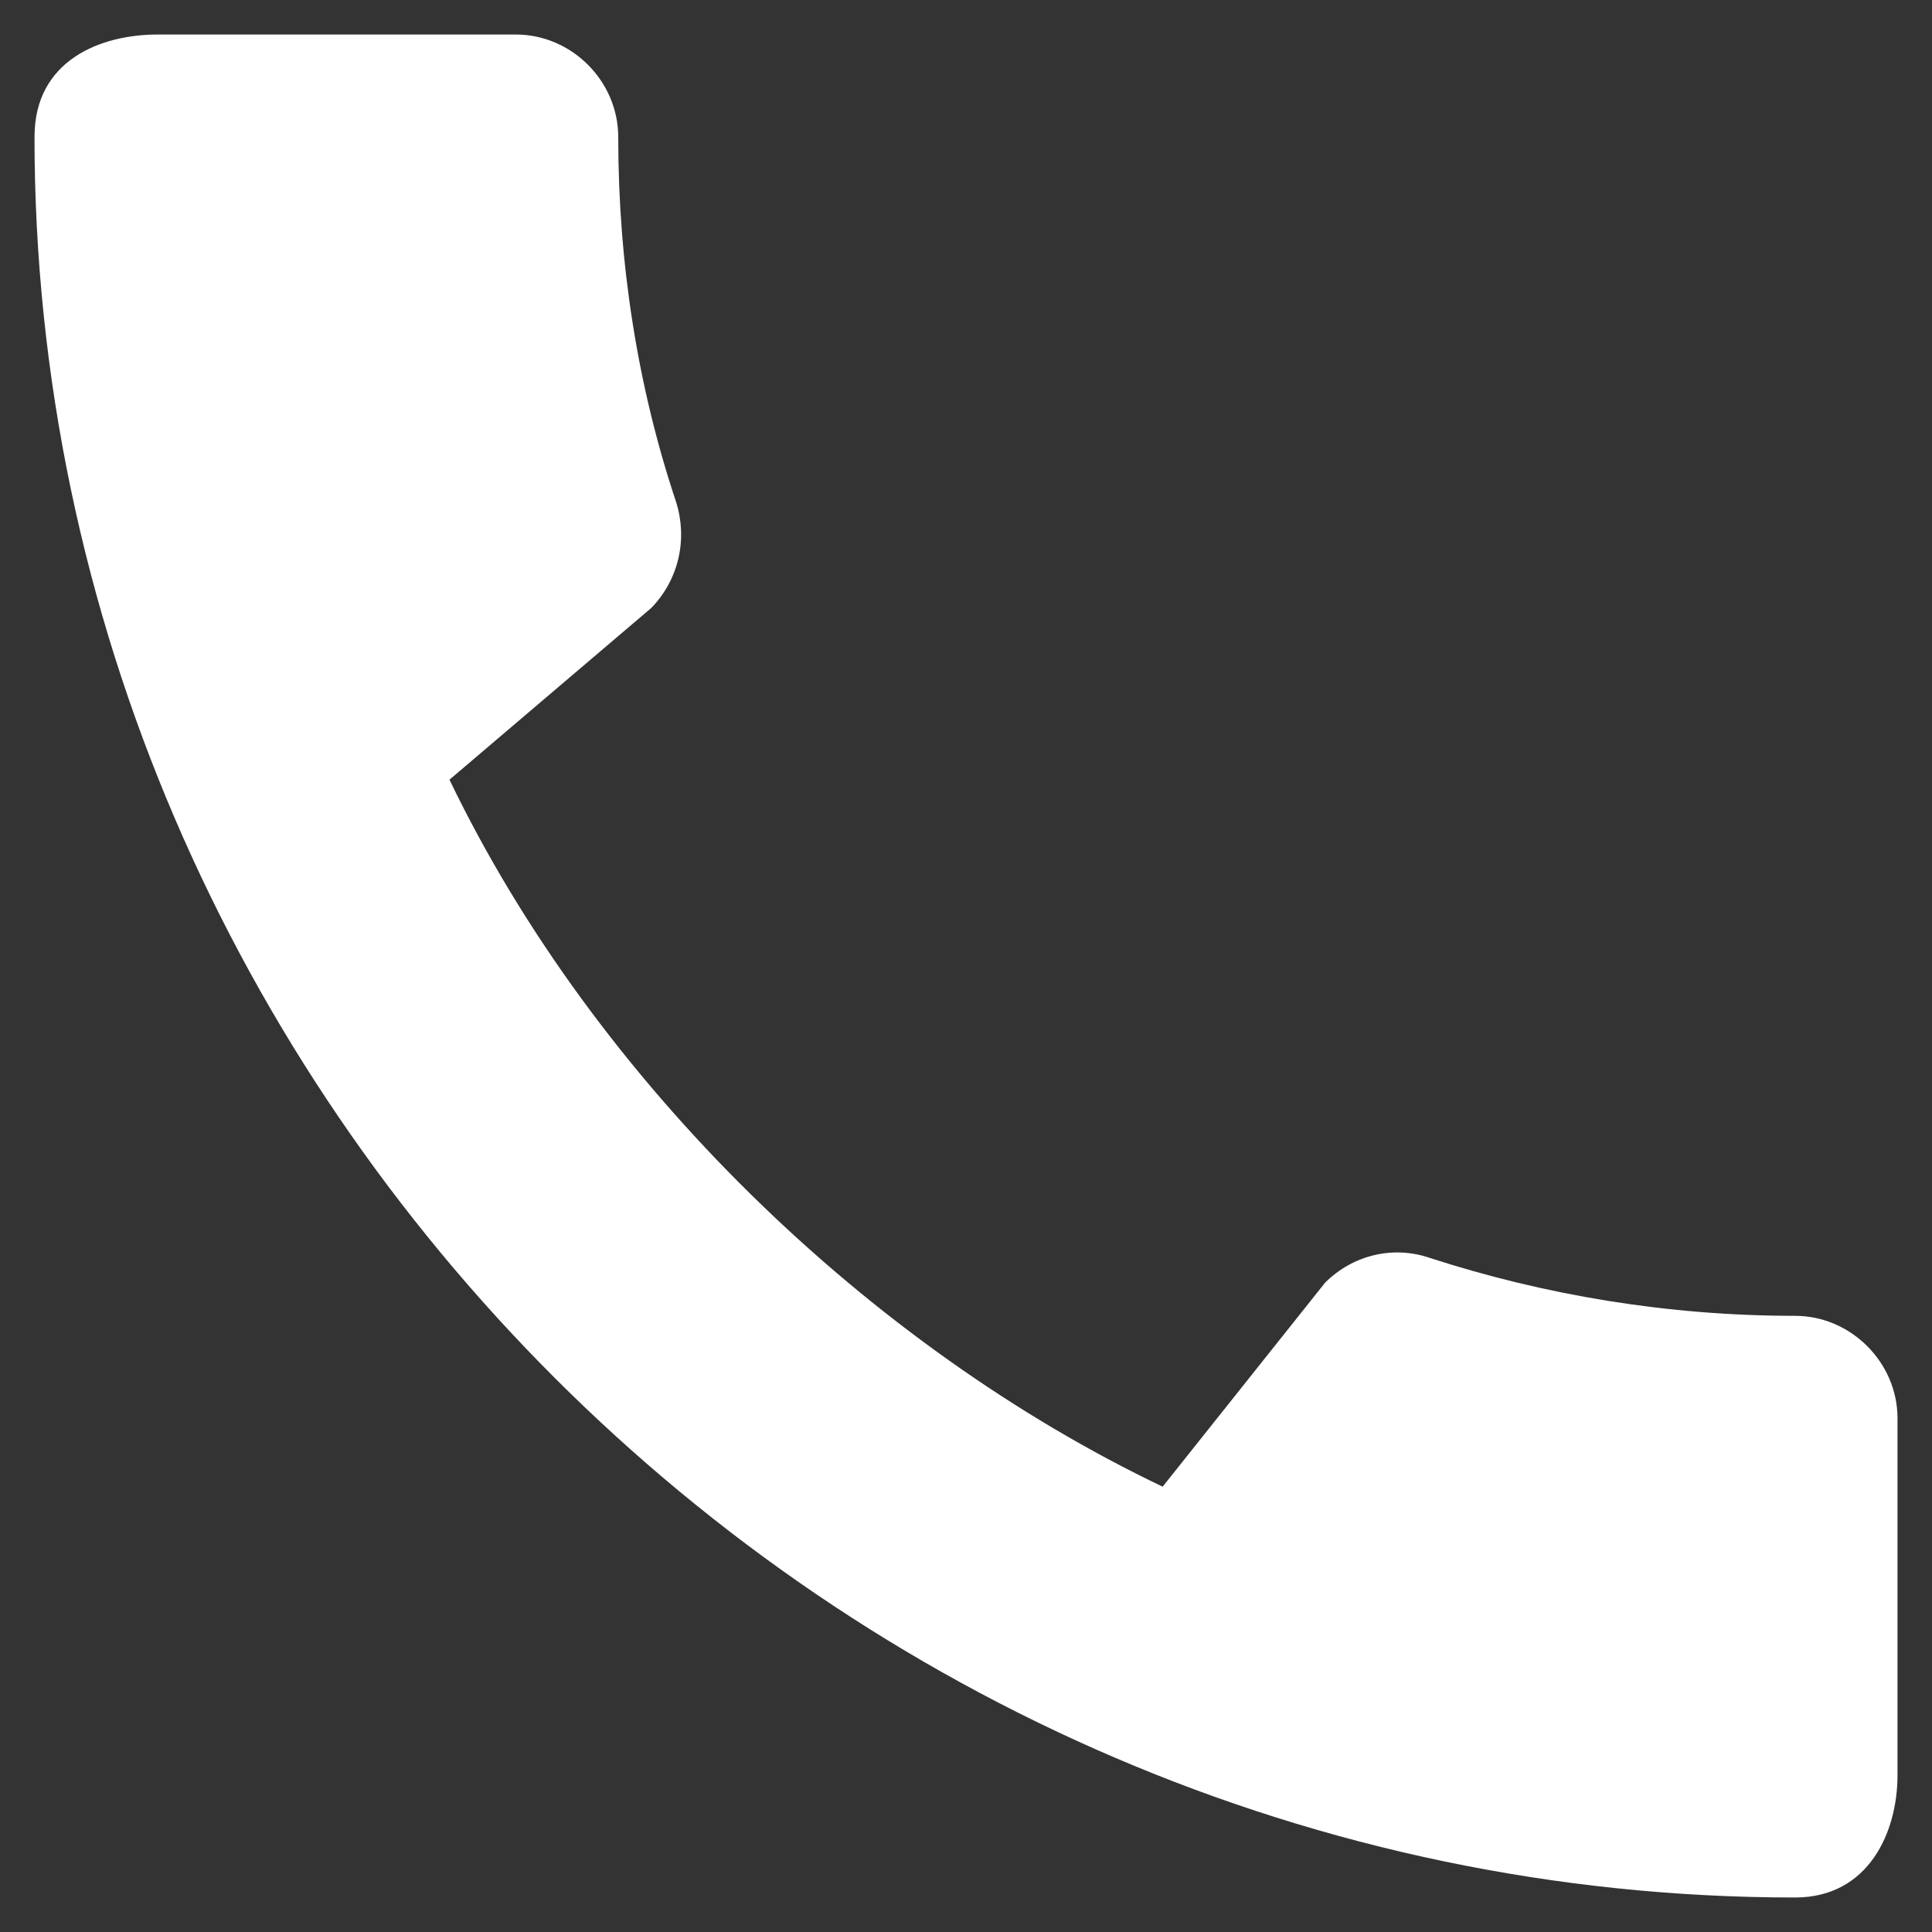 <?xml version="1.0" encoding="UTF-8"?> <svg xmlns="http://www.w3.org/2000/svg" width="14" height="14" viewBox="0 0 14 14" fill="none"><rect x="0" y="0" width="14" height="14" fill="#333333" stroke="none"/> <path d="M13.008 9.535C12.085 9.535 11.193 9.385 10.36 9.115C10.098 9.025 9.805 9.092 9.602 9.295L8.425 10.773C6.303 9.76 4.315 7.848 3.257 5.65L4.72 4.405C4.923 4.195 4.982 3.902 4.9 3.64C4.622 2.808 4.48 1.915 4.48 0.993C4.48 0.588 4.143 0.25 3.737 0.25H1.143C0.738 0.25 0.25 0.43 0.25 0.993C0.25 7.96 6.048 13.75 13.008 13.75C13.54 13.75 13.75 13.277 13.75 12.865V10.277C13.75 9.873 13.412 9.535 13.008 9.535Z" fill="white"></path> </svg> 